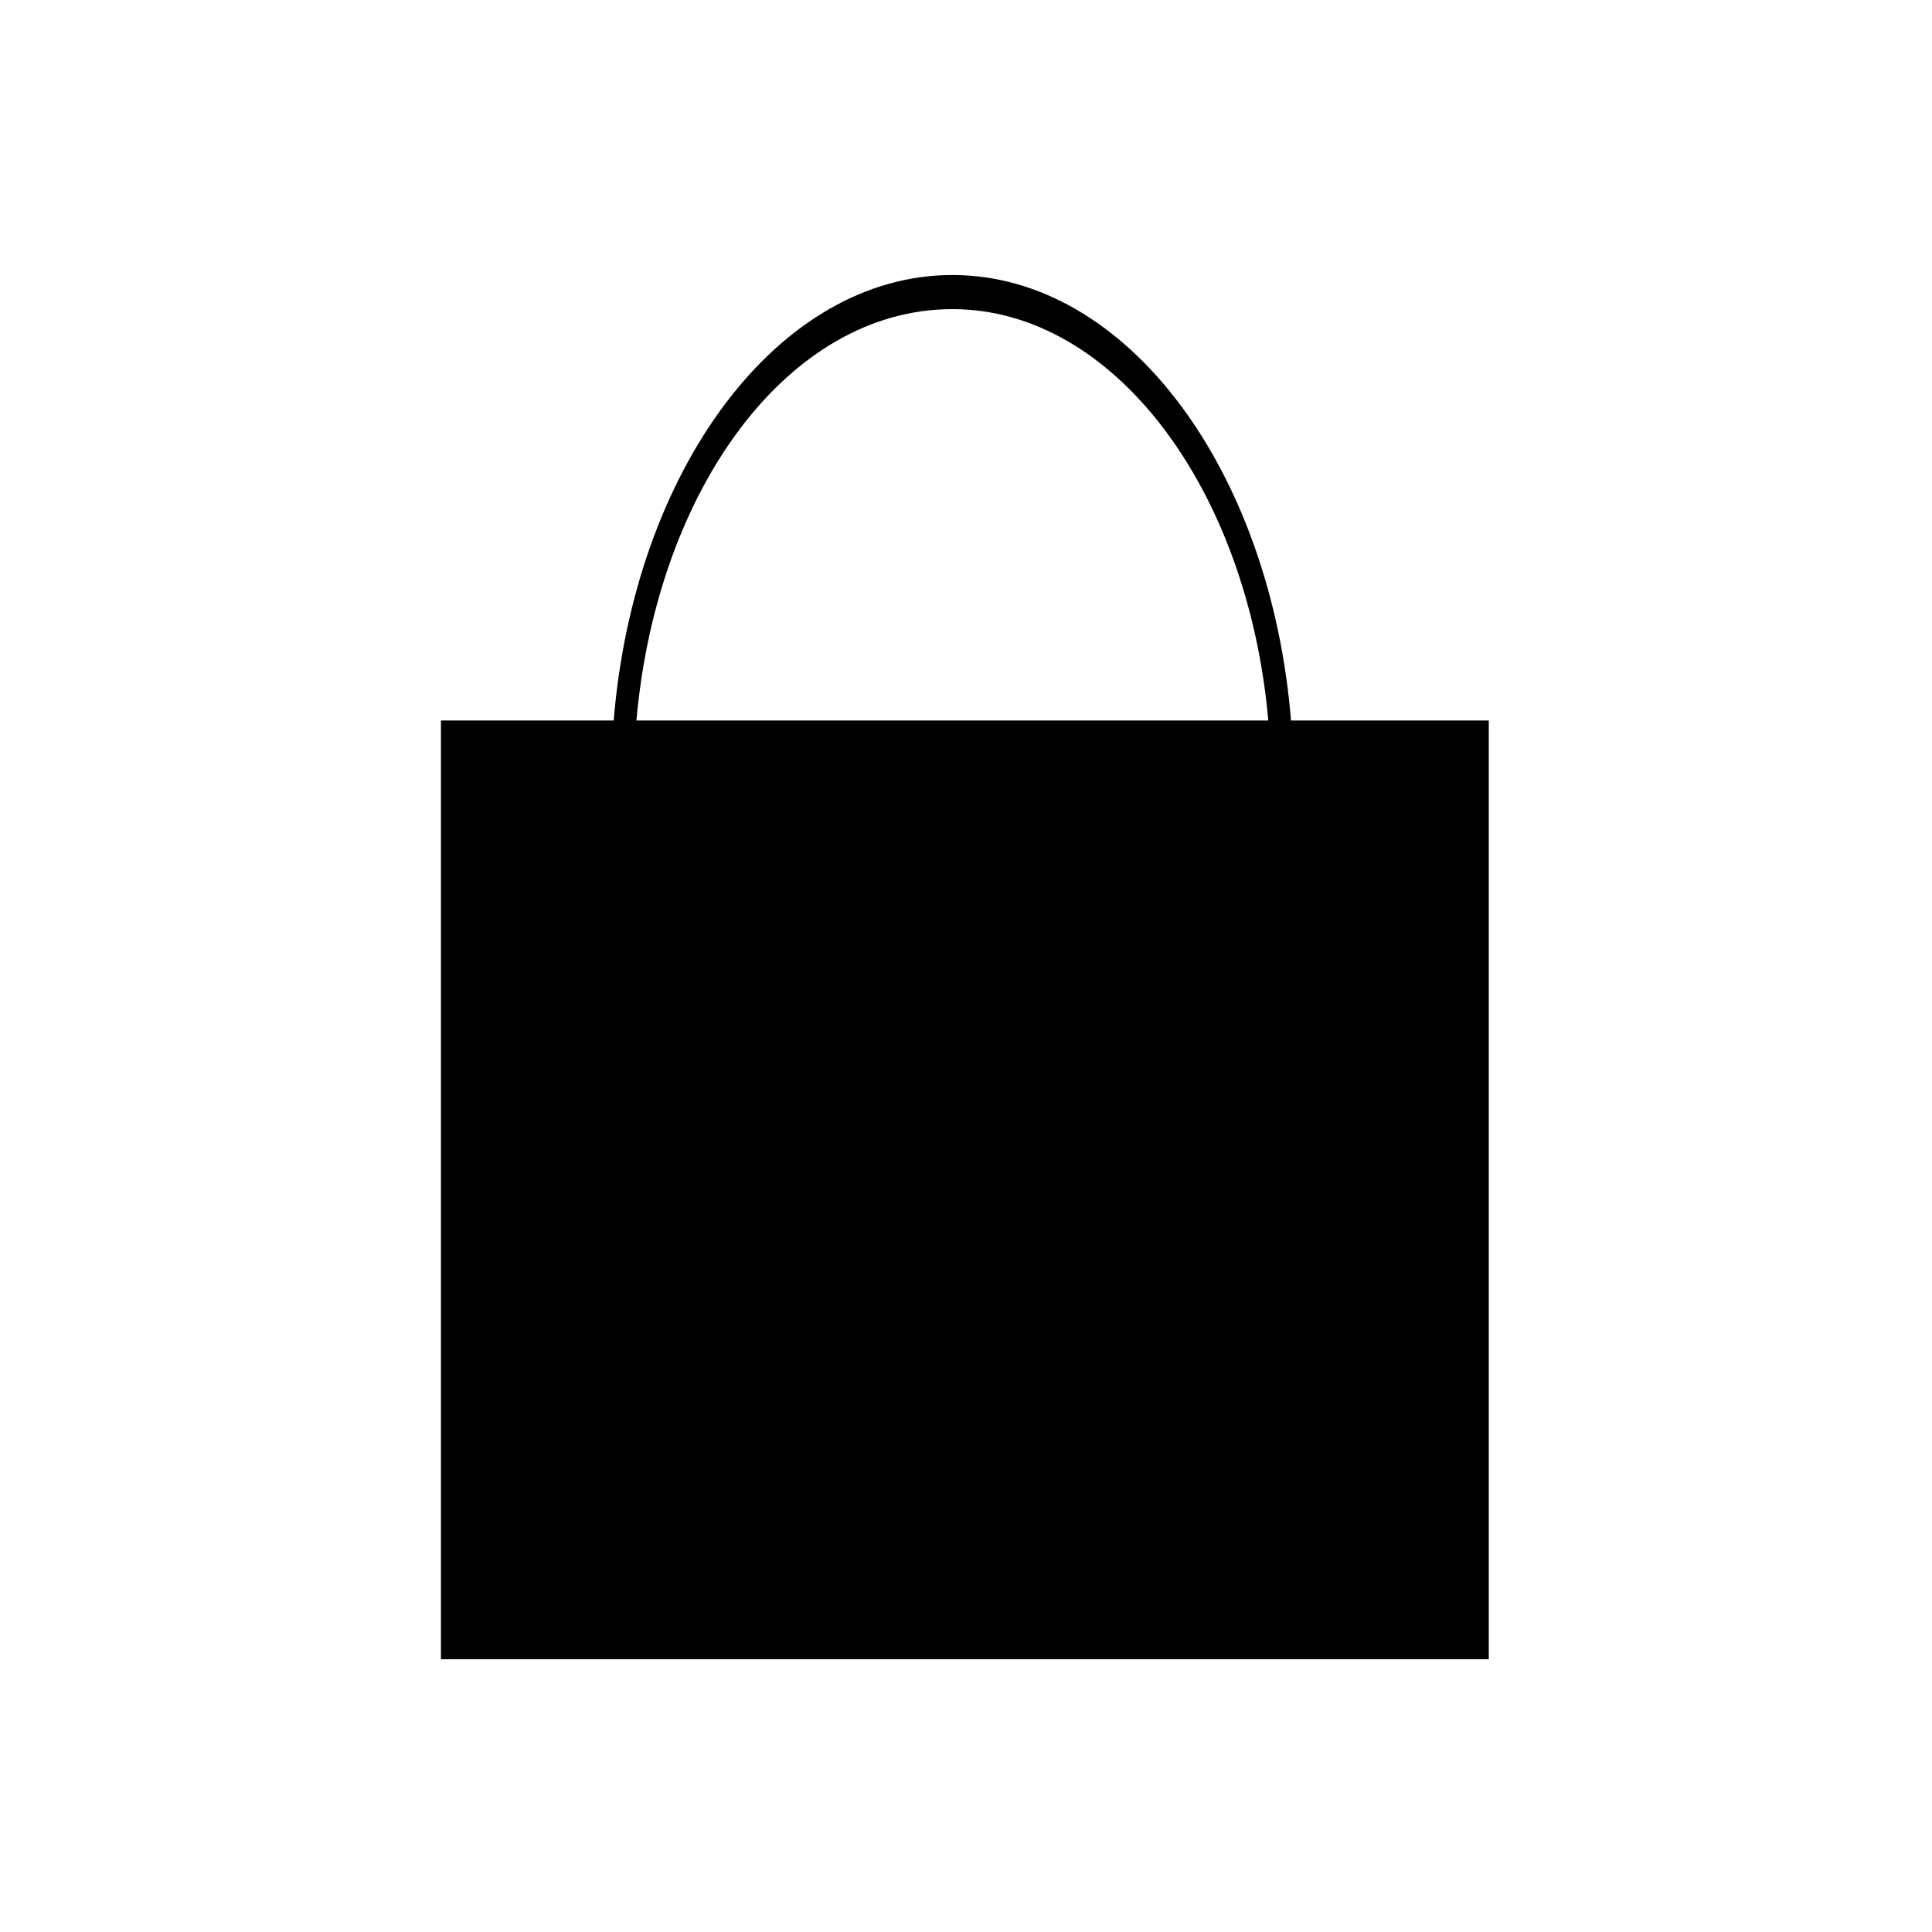 <?xml version="1.0" encoding="UTF-8"?>
<svg id="Layer_1" data-name="Layer 1" xmlns="http://www.w3.org/2000/svg" version="1.1" viewBox="0 0 85 85">
  <defs>
    <style>
      .cls-1 {
        fill: #000;
        stroke-width: 0px;
      }
    </style>
  </defs>
  <path class="cls-1" d="M56.8,31.7c-.9-11-7.2-19.6-14.9-19.6s-14,8.6-14.9,19.6h-7.6v41.3h46.1V31.7h-8.7ZM41.9,13.6c7.1,0,13,7.9,13.9,18.1h-27.8c.9-10.2,6.7-18.1,13.9-18.1Z"/>
</svg>